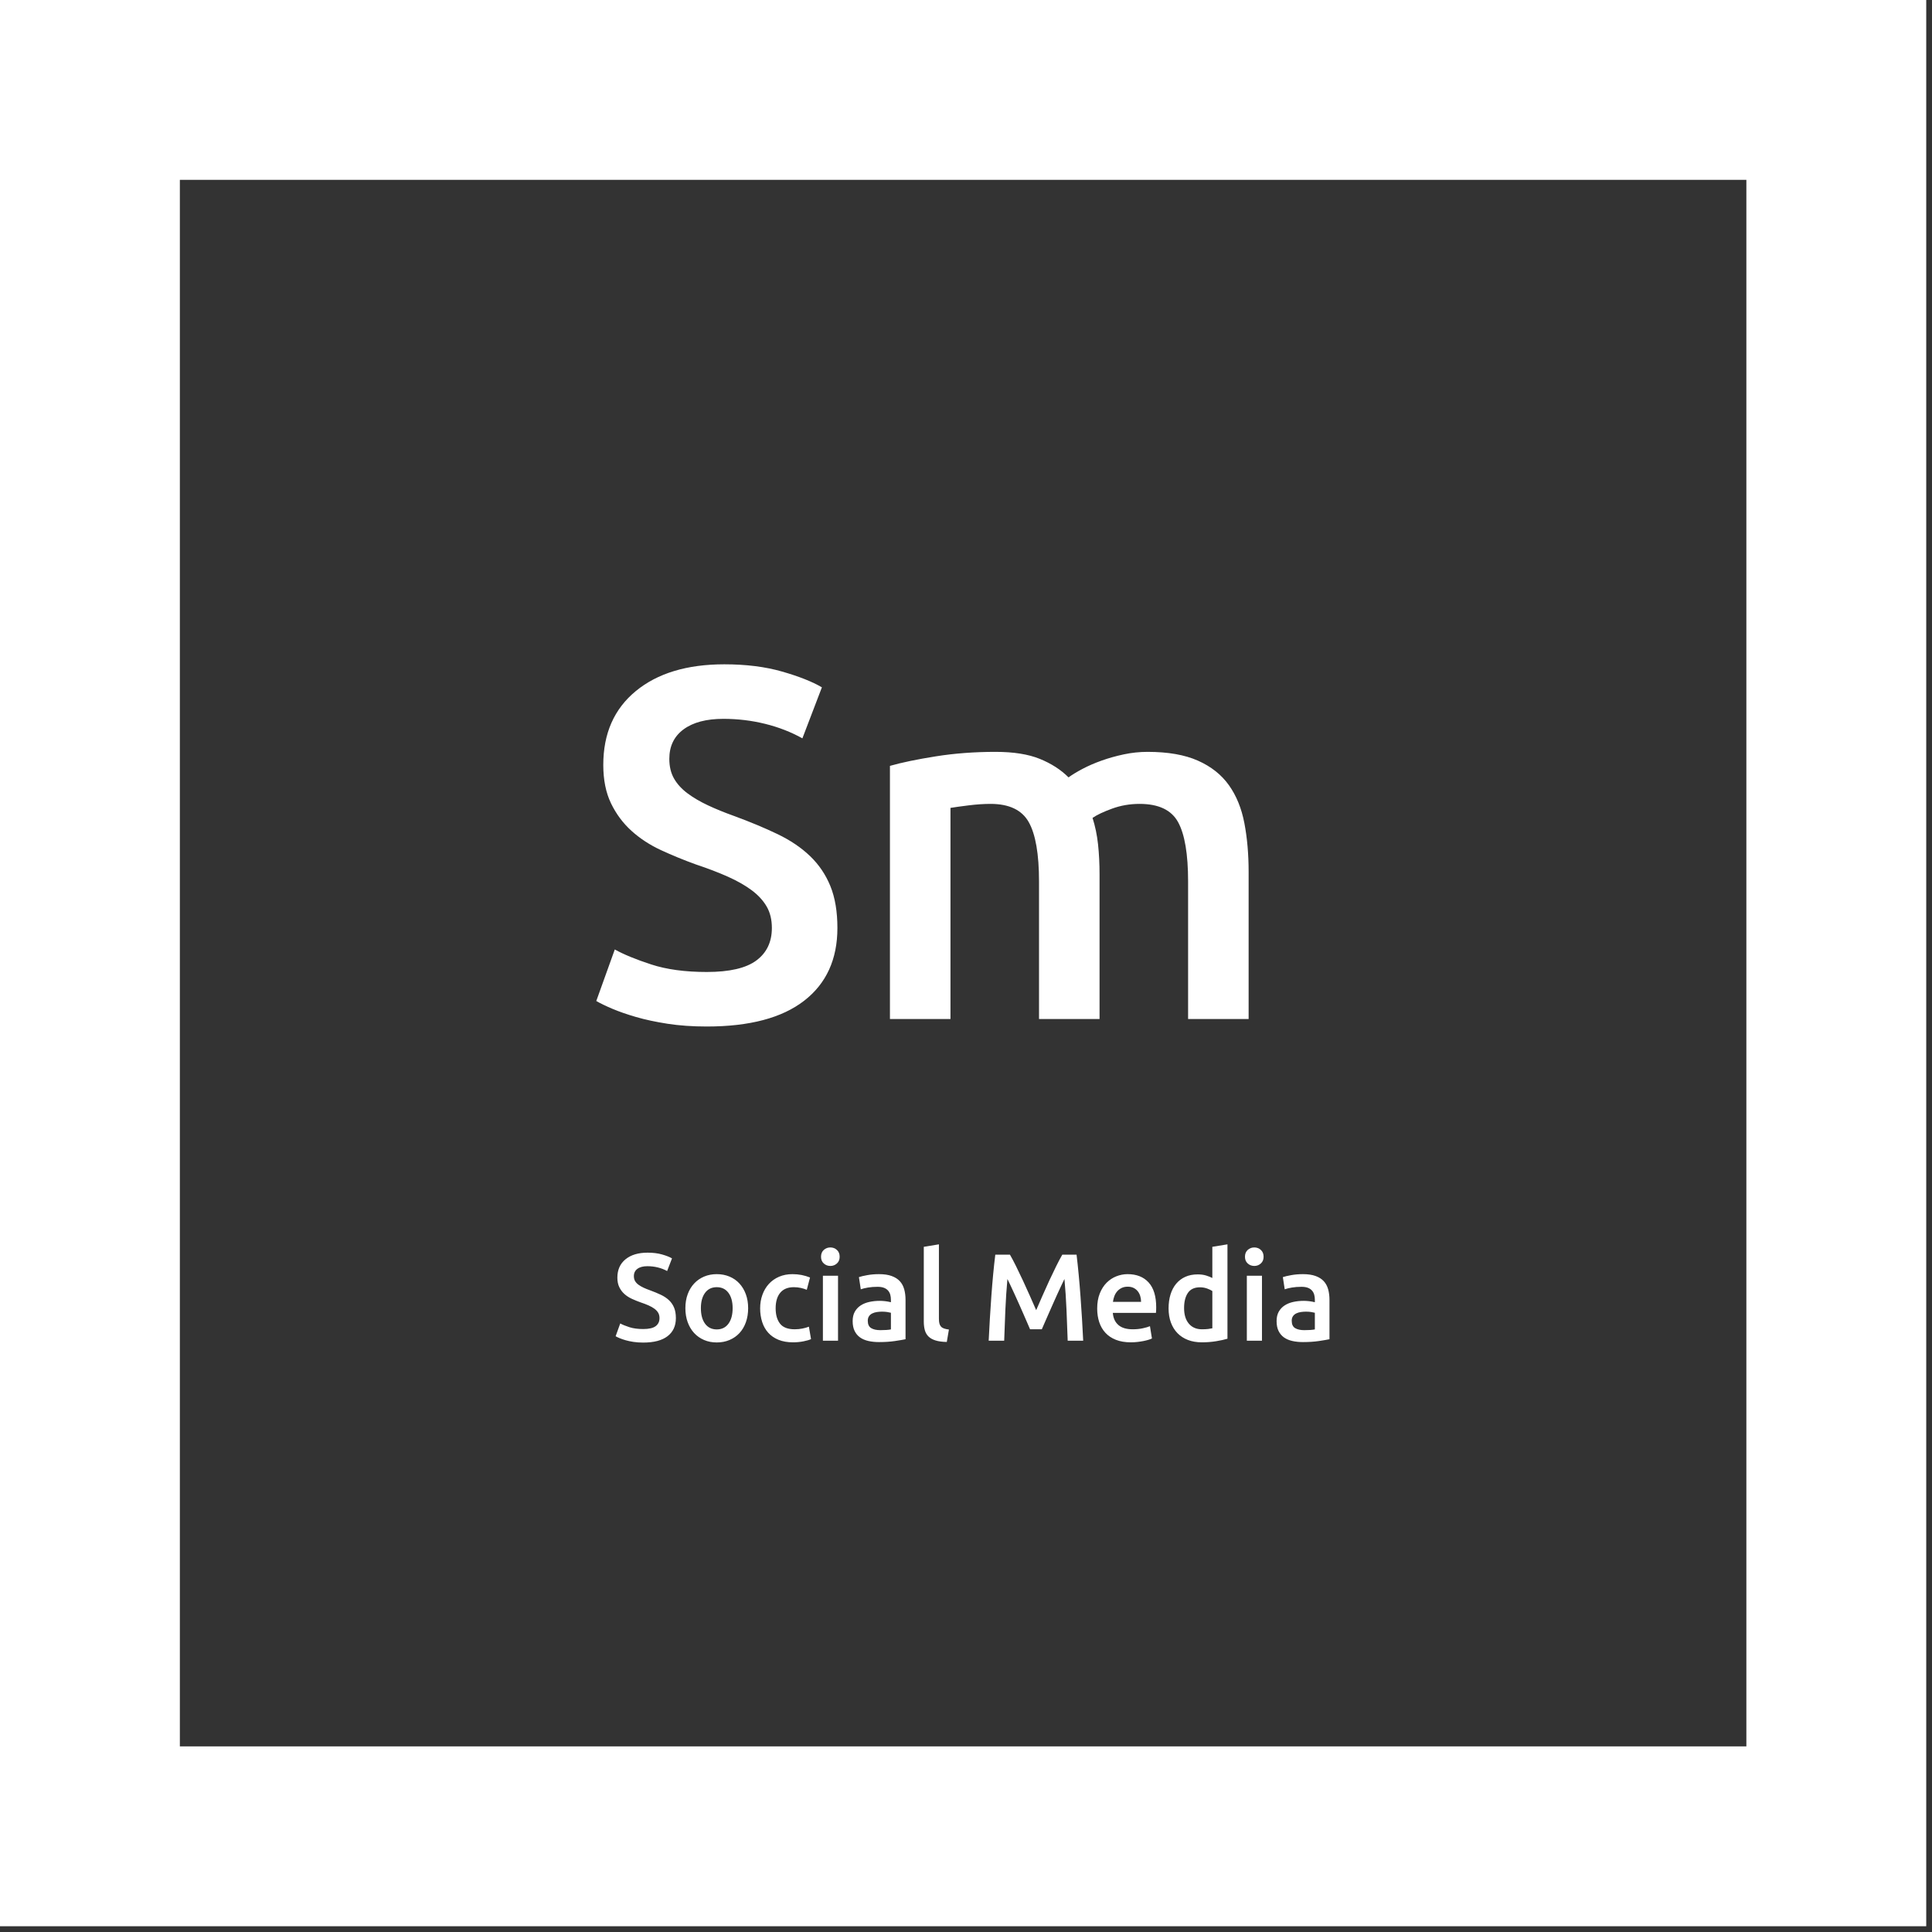 <svg xmlns="http://www.w3.org/2000/svg" width="295" height="295" viewBox="0 0 295 295">
  <rect x="0" y="0" width="295" height="295" fill="#333333" stroke="none"/>
  <g fill="#FFF" fill-rule="evenodd">
    <path d="M0,294.121 L294.119,294.121 L294.119,0 L0,0 L0,294.121 Z M27.463,266.658 L266.656,266.658 L266.656,27.461 L27.463,27.461 L27.463,266.658 Z"/>
    <path d="M107.928 148.413C111.391 148.413 113.912 147.828 115.49 146.656 117.069 145.485 117.858 143.83 117.858 141.691 117.858 140.418 117.591 139.323 117.056 138.406 116.522 137.49 115.758 136.662 114.765 135.924 113.772 135.185 112.562 134.498 111.136 133.861 109.71 133.225 108.081 132.601 106.247 131.99 104.414 131.328 102.645 130.602 100.939 129.813 99.233 129.024 97.73 128.043 96.432 126.872 95.133 125.701 94.089 124.3 93.3 122.671 92.511 121.041 92.116 119.081 92.116 116.789 92.116 112.002 93.771 108.246 97.081 105.522 100.391 102.797 104.898 101.435 110.602 101.435 113.912 101.435 116.853 101.804 119.424 102.543 121.996 103.281 124.02 104.083 125.497 104.949L122.518 112.74C120.786 111.773 118.89 111.034 116.827 110.525 114.765 110.016 112.639 109.761 110.449 109.761 107.852 109.761 105.827 110.296 104.376 111.365 102.925 112.435 102.199 113.937 102.199 115.872 102.199 117.044 102.441 118.049 102.925 118.89 103.408 119.73 104.096 120.481 104.987 121.143 105.878 121.805 106.922 122.416 108.119 122.976 109.316 123.536 110.627 124.071 112.053 124.58 114.548 125.497 116.776 126.426 118.737 127.369 120.697 128.311 122.352 129.431 123.702 130.73 125.051 132.028 126.083 133.556 126.796 135.313 127.509 137.07 127.865 139.196 127.865 141.691 127.865 146.478 126.172 150.183 122.785 152.805 119.399 155.428 114.446 156.739 107.928 156.739 105.738 156.739 103.739 156.599 101.932 156.319 100.124 156.039 98.52 155.695 97.119 155.288 95.719 154.881 94.509 154.46 93.491 154.028 92.472 153.595 91.658 153.2 91.046 152.844L93.873 144.976C95.248 145.74 97.106 146.503 99.449 147.267 101.792 148.031 104.618 148.413 107.928 148.413zM158.649 134.587C158.649 130.411 158.127 127.394 157.083 125.535 156.039 123.676 154.091 122.747 151.239 122.747 150.221 122.747 149.101 122.823 147.878 122.976 146.656 123.129 145.74 123.256 145.129 123.358L145.129 155.594 135.886 155.594 135.886 116.942C137.668 116.432 139.998 115.949 142.875 115.49 145.752 115.032 148.795 114.803 152.003 114.803 154.753 114.803 157.007 115.159 158.764 115.872 160.521 116.585 161.985 117.527 163.156 118.699 163.716 118.291 164.429 117.858 165.295 117.4 166.16 116.942 167.128 116.522 168.197 116.14 169.267 115.758 170.4 115.439 171.597 115.185 172.793 114.93 174.003 114.803 175.225 114.803 178.331 114.803 180.89 115.248 182.902 116.14 184.913 117.031 186.492 118.278 187.638 119.883 188.784 121.487 189.573 123.422 190.006 125.688 190.439 127.954 190.655 130.437 190.655 133.136L190.655 155.594 181.412 155.594 181.412 134.587C181.412 130.411 180.903 127.394 179.885 125.535 178.866 123.676 176.906 122.747 174.003 122.747 172.526 122.747 171.126 122.989 169.802 123.473 168.477 123.957 167.484 124.428 166.822 124.886 167.23 126.159 167.51 127.509 167.663 128.934 167.815 130.36 167.892 131.888 167.892 133.518L167.892 155.594 158.649 155.594 158.649 134.587zM98.219 202.933C99.084 202.933 99.714 202.788 100.109 202.497 100.503 202.206 100.7 201.795 100.7 201.264 100.7 200.948 100.634 200.676 100.5 200.449 100.366 200.221 100.175 200.016 99.927 199.832 99.679 199.649 99.377 199.479 99.02 199.32 98.664 199.162 98.257 199.008 97.799 198.856 97.341 198.692 96.898 198.511 96.472 198.315 96.046 198.119 95.67 197.876 95.346 197.585 95.021 197.295 94.76 196.947 94.563 196.542 94.366 196.138 94.267 195.651 94.267 195.082 94.267 193.894 94.681 192.961 95.508 192.285 96.335 191.609 97.462 191.271 98.887 191.271 99.714 191.271 100.449 191.362 101.092 191.546 101.734 191.729 102.24 191.928 102.609 192.143L101.865 194.077C101.432 193.837 100.958 193.654 100.443 193.527 99.927 193.401 99.396 193.338 98.849 193.338 98.2 193.338 97.694 193.47 97.331 193.736 96.968 194.001 96.787 194.374 96.787 194.855 96.787 195.145 96.847 195.395 96.968 195.604 97.089 195.812 97.261 195.999 97.484 196.163 97.707 196.327 97.967 196.479 98.266 196.618 98.566 196.757 98.893 196.89 99.25 197.016 99.873 197.244 100.43 197.475 100.92 197.709 101.41 197.942 101.823 198.221 102.161 198.543 102.498 198.865 102.756 199.245 102.934 199.681 103.112 200.117 103.201 200.645 103.201 201.264 103.201 202.453 102.778 203.372 101.932 204.023 101.085 204.674 99.848 205 98.219 205 97.672 205 97.172 204.965 96.72 204.896 96.268 204.826 95.868 204.741 95.518 204.64 95.168 204.539 94.865 204.434 94.611 204.327 94.356 204.219 94.153 204.121 94 204.033L94.706 202.08C95.05 202.269 95.514 202.459 96.1 202.649 96.685 202.838 97.392 202.933 98.219 202.933zM114.235 199.747C114.235 200.531 114.12 201.245 113.891 201.89 113.662 202.535 113.337 203.085 112.918 203.54 112.498 203.995 111.992 204.349 111.4 204.602 110.808 204.855 110.156 204.981 109.443 204.981 108.731 204.981 108.082 204.855 107.496 204.602 106.911 204.349 106.408 203.995 105.988 203.54 105.568 203.085 105.24 202.535 105.005 201.89 104.77 201.245 104.652 200.531 104.652 199.747 104.652 198.963 104.77 198.252 105.005 197.614 105.24 196.975 105.571 196.429 105.998 195.973 106.424 195.518 106.93 195.168 107.515 194.921 108.101 194.674 108.743 194.551 109.443 194.551 110.143 194.551 110.789 194.674 111.381 194.921 111.973 195.168 112.478 195.518 112.898 195.973 113.318 196.429 113.646 196.975 113.882 197.614 114.117 198.252 114.235 198.963 114.235 199.747zM111.868 199.747C111.868 198.761 111.654 197.98 111.228 197.405 110.802 196.83 110.207 196.542 109.443 196.542 108.68 196.542 108.085 196.83 107.658 197.405 107.232 197.98 107.019 198.761 107.019 199.747 107.019 200.746 107.232 201.536 107.658 202.118 108.085 202.699 108.68 202.99 109.443 202.99 110.207 202.99 110.802 202.699 111.228 202.118 111.654 201.536 111.868 200.746 111.868 199.747zM116.067 199.766C116.067 199.033 116.182 198.347 116.411 197.709 116.64 197.07 116.968 196.517 117.394 196.049 117.82 195.582 118.339 195.215 118.95 194.949 119.561 194.684 120.248 194.551 121.011 194.551 121.953 194.551 122.844 194.722 123.684 195.063L123.188 196.941C122.92 196.827 122.618 196.732 122.281 196.656 121.944 196.58 121.584 196.542 121.202 196.542 120.299 196.542 119.612 196.824 119.141 197.386 118.67 197.949 118.434 198.742 118.434 199.766 118.434 200.752 118.657 201.533 119.102 202.108 119.548 202.683 120.299 202.971 121.355 202.971 121.75 202.971 122.138 202.933 122.519 202.857 122.901 202.781 123.232 202.686 123.512 202.573L123.837 204.469C123.582 204.595 123.197 204.709 122.682 204.81 122.166 204.912 121.635 204.962 121.088 204.962 120.235 204.962 119.494 204.832 118.864 204.573 118.234 204.314 117.712 203.954 117.299 203.492 116.885 203.031 116.576 202.481 116.373 201.843 116.169 201.204 116.067 200.512 116.067 199.766zM127.96 204.716L125.65 204.716 125.65 194.798 127.96 194.798 127.96 204.716zM128.208 191.896C128.208 192.326 128.068 192.668 127.788 192.92 127.508 193.173 127.177 193.3 126.795 193.3 126.401 193.3 126.064 193.173 125.784 192.92 125.504 192.668 125.364 192.326 125.364 191.896 125.364 191.454 125.504 191.106 125.784 190.853 126.064 190.601 126.401 190.474 126.795 190.474 127.177 190.474 127.508 190.601 127.788 190.853 128.068 191.106 128.208 191.454 128.208 191.896zM134.412 203.104C135.125 203.104 135.666 203.066 136.035 202.99L136.035 200.449C135.907 200.411 135.723 200.373 135.481 200.335 135.239 200.297 134.972 200.278 134.679 200.278 134.425 200.278 134.167 200.297 133.906 200.335 133.645 200.373 133.41 200.442 133.2 200.544 132.99 200.645 132.821 200.787 132.694 200.97 132.567 201.154 132.503 201.384 132.503 201.662 132.503 202.206 132.675 202.582 133.019 202.791 133.362 202.999 133.827 203.104 134.412 203.104zM134.221 194.551C134.985 194.551 135.627 194.646 136.149 194.836 136.671 195.025 137.088 195.291 137.4 195.632 137.711 195.973 137.934 196.387 138.068 196.874 138.201 197.361 138.268 197.895 138.268 198.477L138.268 204.488C137.912 204.564 137.374 204.655 136.655 204.763 135.936 204.87 135.125 204.924 134.221 204.924 133.623 204.924 133.076 204.867 132.58 204.753 132.083 204.64 131.66 204.456 131.31 204.204 130.96 203.951 130.686 203.622 130.489 203.217 130.292 202.813 130.193 202.314 130.193 201.719 130.193 201.15 130.305 200.67 130.527 200.278 130.75 199.886 131.052 199.567 131.434 199.32 131.816 199.074 132.258 198.897 132.761 198.79 133.264 198.682 133.788 198.628 134.336 198.628 134.59 198.628 134.857 198.644 135.137 198.676 135.417 198.707 135.717 198.761 136.035 198.837L136.035 198.458C136.035 198.192 136.003 197.939 135.939 197.699 135.876 197.459 135.764 197.247 135.605 197.064 135.446 196.881 135.236 196.738 134.975 196.637 134.714 196.536 134.387 196.485 133.992 196.485 133.458 196.485 132.968 196.523 132.522 196.599 132.077 196.675 131.714 196.764 131.434 196.865L131.148 195.006C131.441 194.905 131.867 194.804 132.427 194.703 132.987 194.602 133.585 194.551 134.221 194.551zM144.568 204.905C143.88 204.893 143.311 204.817 142.859 204.678 142.407 204.539 142.048 204.339 141.781 204.08 141.513 203.821 141.326 203.499 141.217 203.113 141.109 202.728 141.055 202.288 141.055 201.795L141.055 190.379 143.365 190 143.365 201.359C143.365 201.637 143.387 201.871 143.432 202.061 143.476 202.25 143.556 202.412 143.67 202.544 143.785 202.677 143.941 202.778 144.138 202.848 144.335 202.917 144.587 202.971 144.892 203.009L144.568 204.905zM154.208 191.574C154.488 192.054 154.799 192.642 155.143 193.338 155.487 194.033 155.837 194.763 156.193 195.528 156.549 196.293 156.902 197.07 157.252 197.86 157.602 198.65 157.924 199.381 158.216 200.051 158.509 199.381 158.827 198.65 159.171 197.86 159.515 197.07 159.865 196.293 160.221 195.528 160.577 194.763 160.927 194.033 161.271 193.338 161.614 192.642 161.926 192.054 162.206 191.574L164.382 191.574C164.497 192.535 164.605 193.556 164.707 194.637 164.809 195.717 164.901 196.824 164.984 197.955 165.066 199.087 165.143 200.224 165.213 201.369 165.283 202.513 165.343 203.628 165.394 204.716L163.027 204.716C162.976 203.186 162.916 201.612 162.846 199.994 162.776 198.375 162.671 196.808 162.531 195.291 162.391 195.582 162.225 195.929 162.034 196.334 161.843 196.738 161.64 197.178 161.423 197.652 161.207 198.126 160.988 198.616 160.765 199.121 160.542 199.627 160.326 200.117 160.116 200.591 159.906 201.065 159.712 201.508 159.534 201.918 159.355 202.329 159.203 202.68 159.075 202.971L157.281 202.971C157.154 202.68 157.001 202.326 156.823 201.909 156.645 201.492 156.451 201.046 156.241 200.572 156.031 200.098 155.814 199.608 155.592 199.102 155.369 198.597 155.149 198.11 154.933 197.642 154.717 197.174 154.513 196.735 154.322 196.324 154.131 195.913 153.966 195.569 153.826 195.291 153.686 196.808 153.581 198.375 153.511 199.994 153.441 201.612 153.381 203.186 153.33 204.716L150.963 204.716C151.013 203.628 151.074 202.503 151.144 201.34 151.214 200.177 151.29 199.023 151.373 197.879 151.456 196.735 151.548 195.626 151.65 194.551 151.752 193.477 151.86 192.484 151.974 191.574L154.208 191.574zM167.532 199.804C167.532 198.932 167.662 198.167 167.923 197.509 168.184 196.852 168.531 196.305 168.964 195.869 169.396 195.433 169.893 195.104 170.453 194.883 171.013 194.662 171.585 194.551 172.171 194.551 173.545 194.551 174.617 194.975 175.387 195.822 176.157 196.669 176.542 197.933 176.542 199.614 176.542 199.741 176.539 199.883 176.533 200.041 176.526 200.199 176.517 200.341 176.504 200.468L169.918 200.468C169.982 201.264 170.265 201.881 170.768 202.317 171.27 202.753 171.999 202.971 172.953 202.971 173.513 202.971 174.026 202.92 174.49 202.819 174.955 202.718 175.32 202.611 175.588 202.497L175.893 204.374C175.766 204.437 175.591 204.504 175.368 204.573 175.146 204.643 174.891 204.706 174.605 204.763 174.318 204.82 174.01 204.867 173.679 204.905 173.348 204.943 173.011 204.962 172.667 204.962 171.789 204.962 171.025 204.832 170.376 204.573 169.727 204.314 169.193 203.954 168.773 203.492 168.353 203.031 168.041 202.487 167.837 201.862 167.634 201.236 167.532 200.55 167.532 199.804zM174.232 198.78C174.232 198.464 174.188 198.164 174.099 197.879 174.01 197.595 173.879 197.348 173.707 197.14 173.536 196.931 173.326 196.767 173.077 196.647 172.829 196.527 172.533 196.466 172.19 196.466 171.834 196.466 171.522 196.533 171.254 196.666 170.987 196.798 170.761 196.972 170.577 197.187 170.392 197.402 170.249 197.649 170.147 197.927 170.045 198.205 169.975 198.489 169.937 198.78L174.232 198.78zM180.799 199.728C180.799 200.74 181.041 201.533 181.525 202.108 182.008 202.683 182.676 202.971 183.529 202.971 183.898 202.971 184.213 202.955 184.474 202.924 184.735 202.892 184.948 202.857 185.113 202.819L185.113 197.13C184.91 196.991 184.639 196.862 184.302 196.741 183.965 196.621 183.605 196.561 183.223 196.561 182.384 196.561 181.769 196.846 181.381 197.415 180.993 197.984 180.799 198.755 180.799 199.728zM187.423 204.412C186.965 204.551 186.389 204.678 185.696 204.791 185.002 204.905 184.273 204.962 183.51 204.962 182.721 204.962 182.014 204.842 181.391 204.602 180.767 204.362 180.236 204.017 179.797 203.568 179.358 203.119 179.021 202.576 178.785 201.937 178.55 201.299 178.432 200.582 178.432 199.785 178.432 199.001 178.531 198.29 178.728 197.652 178.925 197.013 179.215 196.466 179.596 196.011 179.978 195.556 180.443 195.205 180.99 194.959 181.537 194.712 182.167 194.589 182.88 194.589 183.363 194.589 183.79 194.646 184.159 194.76 184.528 194.874 184.846 195 185.113 195.139L185.113 190.379 187.423 190 187.423 204.412zM192.692 204.716L190.382 204.716 190.382 194.798 192.692 194.798 192.692 204.716zM192.94 191.896C192.94 192.326 192.8 192.668 192.52 192.92 192.24 193.173 191.909 193.3 191.527 193.3 191.133 193.3 190.796 193.173 190.516 192.92 190.236 192.668 190.096 192.326 190.096 191.896 190.096 191.454 190.236 191.106 190.516 190.853 190.796 190.601 191.133 190.474 191.527 190.474 191.909 190.474 192.24 190.601 192.52 190.853 192.8 191.106 192.94 191.454 192.94 191.896zM199.144 203.104C199.857 203.104 200.397 203.066 200.767 202.99L200.767 200.449C200.639 200.411 200.455 200.373 200.213 200.335 199.971 200.297 199.704 200.278 199.411 200.278 199.157 200.278 198.899 200.297 198.638 200.335 198.377 200.373 198.142 200.442 197.932 200.544 197.722 200.645 197.553 200.787 197.426 200.97 197.299 201.154 197.235 201.384 197.235 201.662 197.235 202.206 197.407 202.582 197.75 202.791 198.094 202.999 198.559 203.104 199.144 203.104zM198.953 194.551C199.717 194.551 200.359 194.646 200.881 194.836 201.403 195.025 201.82 195.291 202.131 195.632 202.443 195.973 202.666 196.387 202.8 196.874 202.933 197.361 203 197.895 203 198.477L203 204.488C202.644 204.564 202.106 204.655 201.387 204.763 200.668 204.87 199.857 204.924 198.953 204.924 198.355 204.924 197.808 204.867 197.311 204.753 196.815 204.64 196.392 204.456 196.042 204.204 195.692 203.951 195.418 203.622 195.221 203.217 195.024 202.813 194.925 202.314 194.925 201.719 194.925 201.15 195.037 200.67 195.259 200.278 195.482 199.886 195.784 199.567 196.166 199.32 196.548 199.074 196.99 198.897 197.493 198.79 197.995 198.682 198.52 198.628 199.068 198.628 199.322 198.628 199.589 198.644 199.869 198.676 200.149 198.707 200.448 198.761 200.767 198.837L200.767 198.458C200.767 198.192 200.735 197.939 200.671 197.699 200.607 197.459 200.496 197.247 200.337 197.064 200.178 196.881 199.968 196.738 199.707 196.637 199.446 196.536 199.119 196.485 198.724 196.485 198.189 196.485 197.7 196.523 197.254 196.599 196.809 196.675 196.446 196.764 196.166 196.865L195.88 195.006C196.172 194.905 196.599 194.804 197.159 194.703 197.719 194.602 198.317 194.551 198.953 194.551z"/>
  </g>
</svg>
